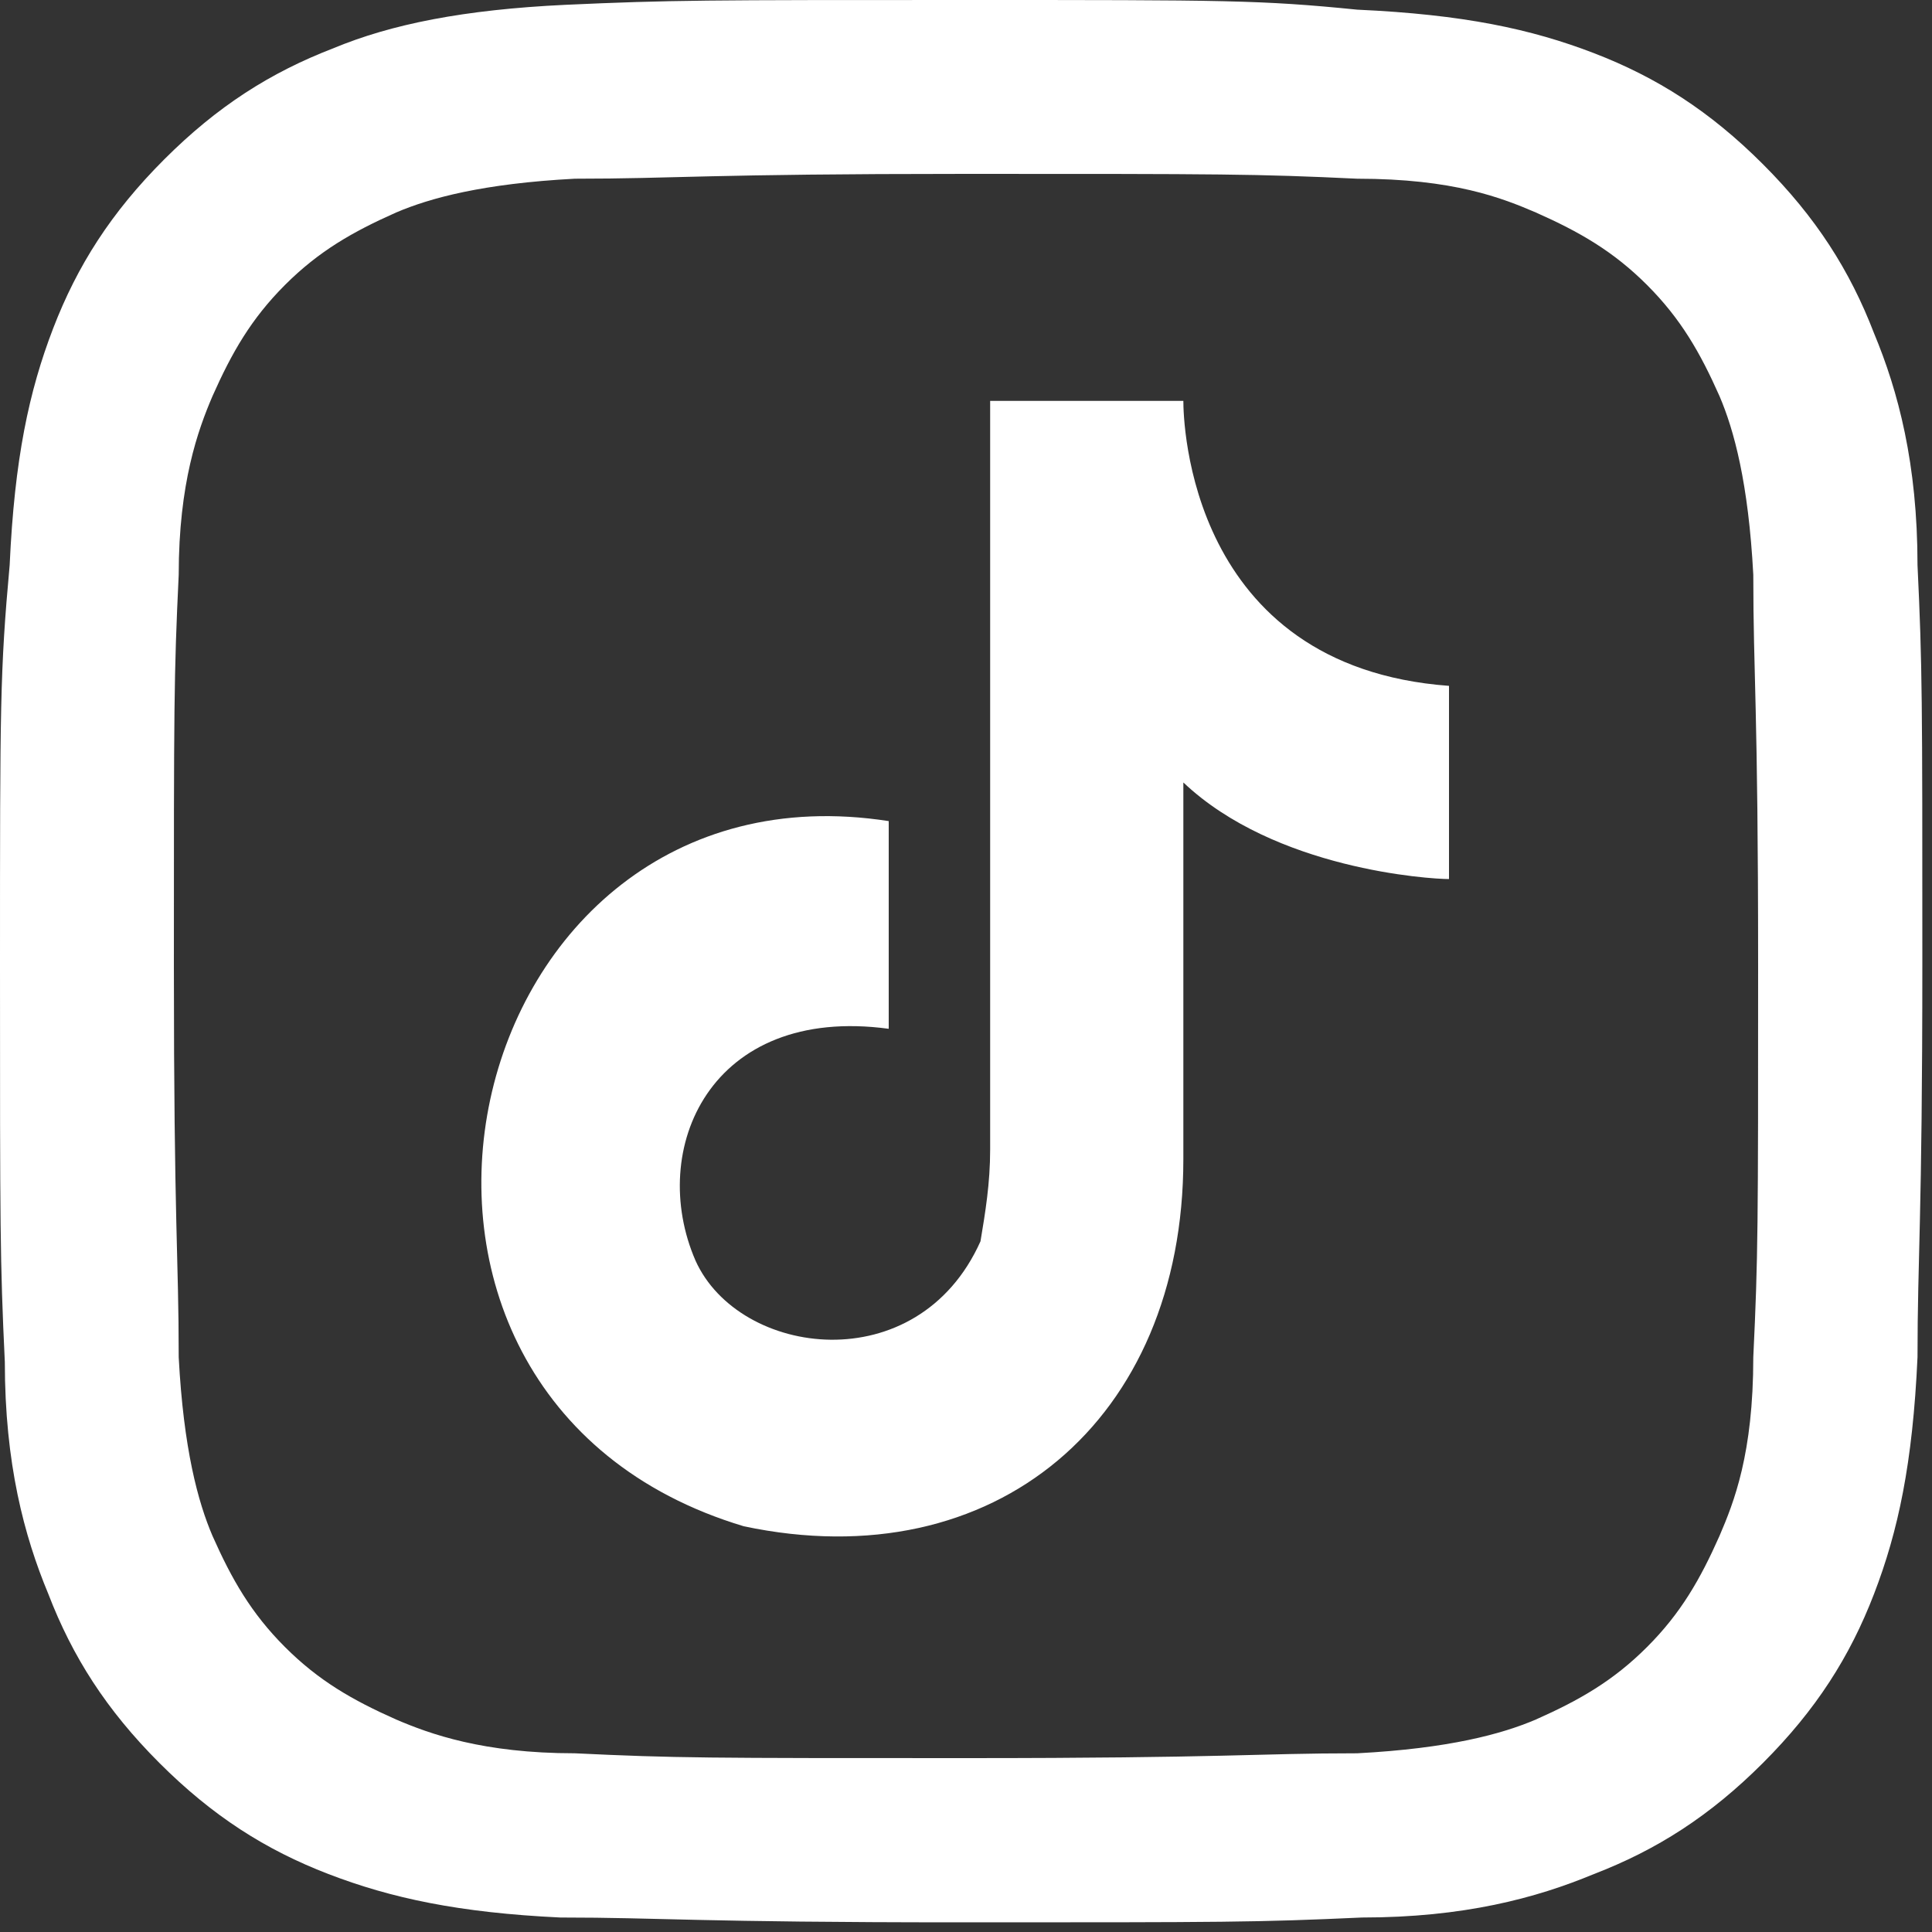 <?xml version="1.0" encoding="UTF-8"?>
<svg id="_レイヤー_2" data-name=" レイヤー 2" xmlns="http://www.w3.org/2000/svg" version="1.1" viewBox="0 0 40 40">
  <rect x="0" y="0" width="40" height="40" fill="#333333" stroke="none"/>
  <defs>
    <style>
      .cls-1 {
        fill: #fff;
        stroke-width: 0px;
      }
    </style>
  </defs>
  <path class="cls-1" d="M20,3.6c5.3,0,6,0,8.1.1,2,0,3,.4,3.7.7.9.4,1.6.8,2.3,1.5s1.1,1.4,1.5,2.3c.3.7.6,1.8.7,3.7,0,2.1.1,2.7.1,8.1s0,6-.1,8.1c0,2-.4,3-.7,3.7-.4.9-.8,1.6-1.5,2.3s-1.4,1.1-2.3,1.5c-.7.3-1.8.6-3.7.7-2.1,0-2.7.1-8.1.1s-6,0-8.1-.1c-1.9,0-3-.4-3.7-.7-.9-.4-1.6-.8-2.3-1.5-.7-.7-1.1-1.4-1.5-2.3-.3-.7-.6-1.8-.7-3.7,0-2.1-.1-2.7-.1-8.1s0-6,.1-8.1c0-1.9.4-3,.7-3.7.4-.9.8-1.6,1.5-2.3.7-.7,1.4-1.1,2.3-1.5.7-.3,1.8-.6,3.7-.7,2.1,0,2.7-.1,8.1-.1ZM20,0C14.6,0,13.9,0,11.7.1c-2.1.1-3.6.4-4.8.9-1.3.5-2.4,1.2-3.5,2.3s-1.8,2.2-2.3,3.5c-.5,1.3-.8,2.7-.9,4.9C0,13.9,0,14.6,0,20s0,6.1.1,8.2c0,2.1.4,3.6.9,4.8.5,1.3,1.2,2.4,2.3,3.5,1.1,1.1,2.2,1.8,3.5,2.3,1.3.5,2.7.8,4.8.9,2.1,0,2.8.1,8.3.1s6.1,0,8.3-.1c2.1,0,3.6-.4,4.8-.9,1.3-.5,2.4-1.2,3.5-2.3s1.8-2.2,2.3-3.5c.5-1.3.8-2.7.9-4.9,0-2.1.1-2.8.1-8.2s0-6.1-.1-8.2c0-2.1-.4-3.6-.9-4.8-.5-1.3-1.2-2.4-2.3-3.5s-2.2-1.8-3.5-2.3c-1.3-.5-2.7-.8-4.9-.9C26.1,0,25.4,0,20,0ZM24.5,8.3c0,.4.1,5.5,5.5,5.9,0,1.5,0,2.6,0,4-.4,0-3.6-.2-5.5-2v7.8c0,5.4-3.9,8.7-9.1,7.6-9-2.7-6-16,3-14.6,0,4.3,0,0,0,4.3-3.7-.5-5,2.5-4,4.8.9,2,4.6,2.5,5.9-.4.1-.6.2-1.2.2-1.9v-15.5h4Z"/>
</svg>